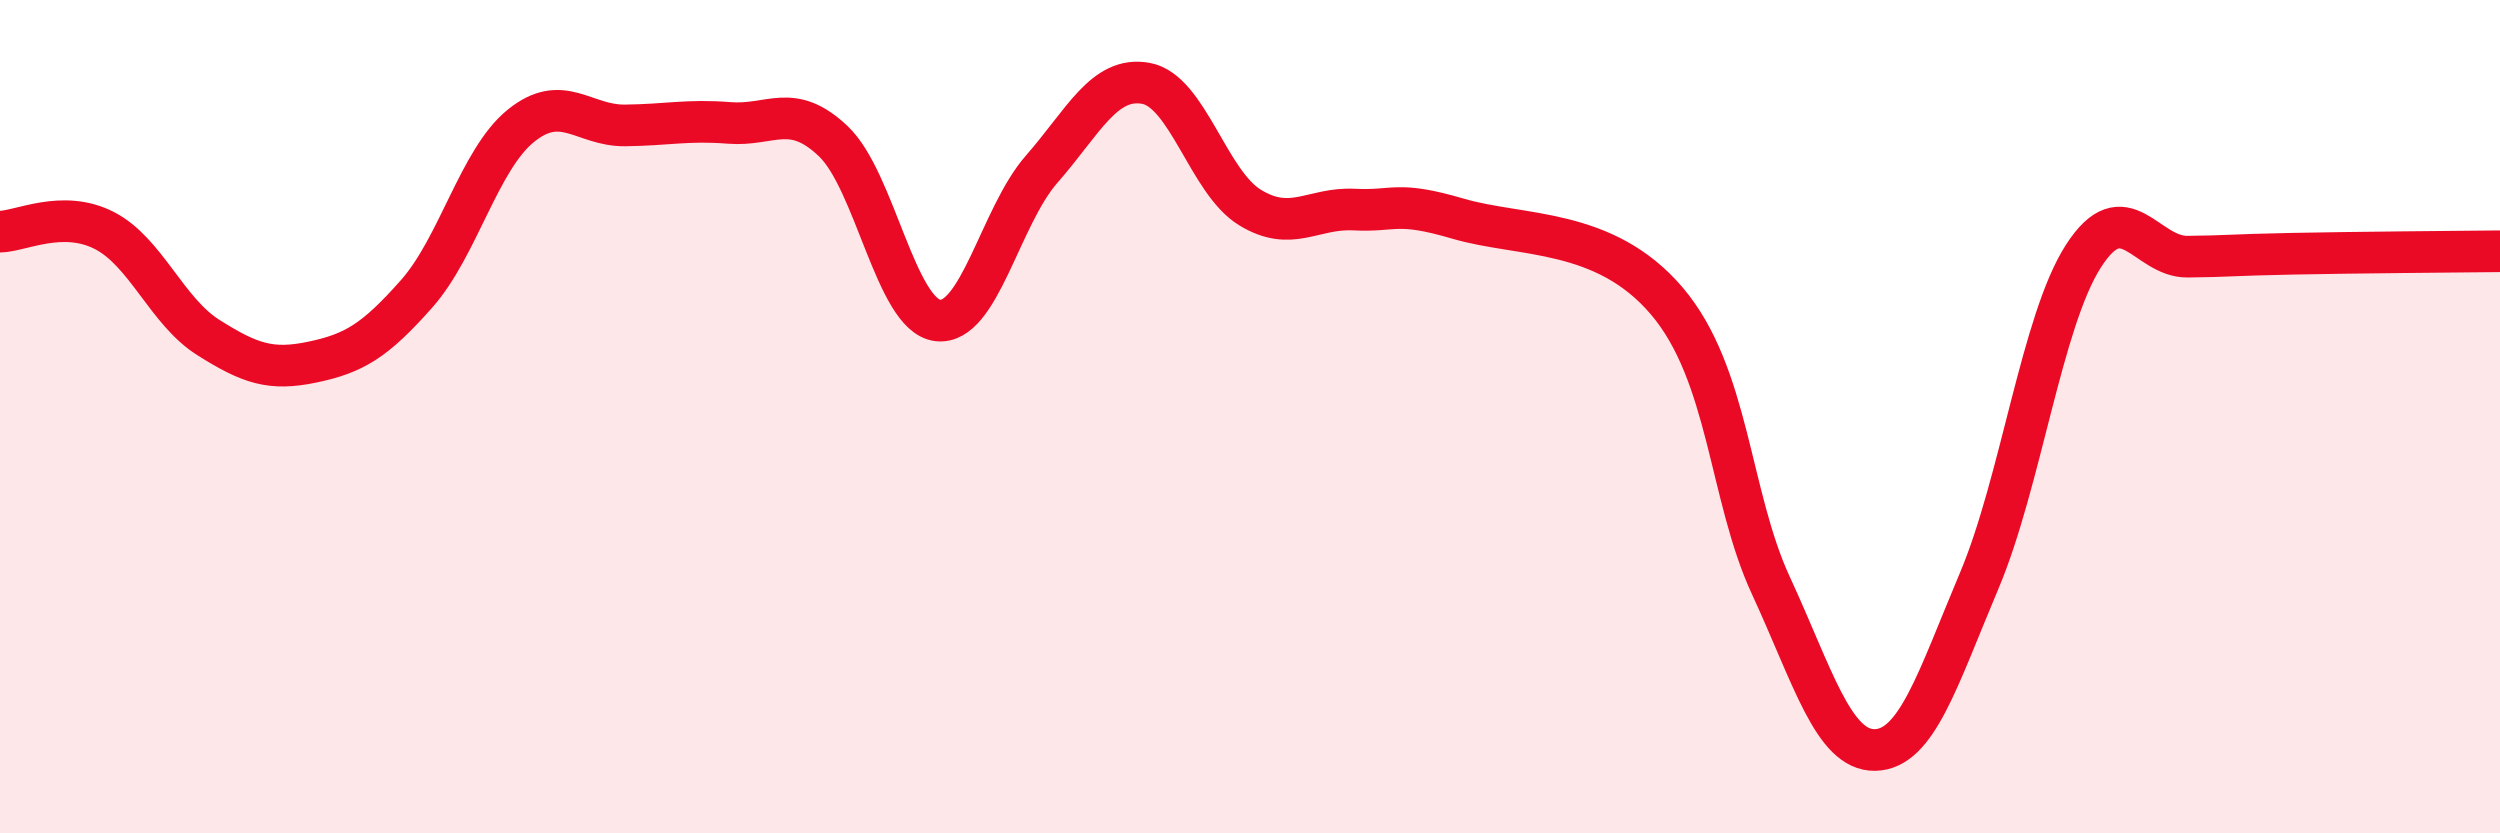 
    <svg width="60" height="20" viewBox="0 0 60 20" xmlns="http://www.w3.org/2000/svg">
      <path
        d="M 0,5.56 C 0.5,5.55 1.5,5.02 2.5,5.53 C 3.5,6.04 4,7.47 5,8.1 C 6,8.73 6.5,8.9 7.5,8.69 C 8.5,8.48 9,8.18 10,7.05 C 11,5.92 11.5,3.83 12.5,3.02 C 13.5,2.21 14,3.02 15,3.01 C 16,3 16.5,2.87 17.5,2.95 C 18.5,3.03 19,2.44 20,3.39 C 21,4.34 21.5,7.56 22.5,7.69 C 23.5,7.82 24,5.2 25,4.06 C 26,2.92 26.5,1.82 27.5,2 C 28.5,2.18 29,4.37 30,4.98 C 31,5.59 31.5,4.98 32.5,5.03 C 33.5,5.08 33.5,4.81 35,5.25 C 36.5,5.69 38.5,5.46 40,7.22 C 41.5,8.98 41.5,11.89 42.5,14.05 C 43.5,16.21 44,18.02 45,18 C 46,17.98 46.5,16.31 47.5,13.94 C 48.5,11.57 49,7.71 50,6.15 C 51,4.59 51.5,6.17 52.5,6.16 C 53.5,6.15 53.5,6.12 55,6.09 C 56.5,6.06 59,6.04 60,6.03L60 20L0 20Z"
        fill="#EB0A25"
        opacity="0.1"
        stroke-linecap="round"
        stroke-linejoin="round"
      />
      <path
        d="M 0,5.56 C 0.5,5.55 1.5,5.02 2.5,5.53 C 3.5,6.04 4,7.47 5,8.1 C 6,8.73 6.5,8.9 7.5,8.69 C 8.5,8.48 9,8.18 10,7.05 C 11,5.92 11.5,3.83 12.5,3.02 C 13.5,2.21 14,3.02 15,3.01 C 16,3 16.5,2.87 17.5,2.95 C 18.5,3.03 19,2.44 20,3.39 C 21,4.34 21.5,7.56 22.5,7.69 C 23.5,7.82 24,5.2 25,4.06 C 26,2.92 26.5,1.82 27.5,2 C 28.5,2.18 29,4.37 30,4.98 C 31,5.59 31.5,4.98 32.5,5.03 C 33.5,5.08 33.5,4.81 35,5.25 C 36.5,5.69 38.5,5.46 40,7.22 C 41.5,8.98 41.5,11.89 42.5,14.05 C 43.5,16.21 44,18.02 45,18 C 46,17.98 46.5,16.31 47.5,13.94 C 48.5,11.57 49,7.71 50,6.15 C 51,4.59 51.5,6.17 52.5,6.16 C 53.5,6.15 53.5,6.12 55,6.09 C 56.5,6.06 59,6.04 60,6.03"
        stroke="#EB0A25"
        stroke-width="1"
        fill="none"
        stroke-linecap="round"
        stroke-linejoin="round"
      />
    </svg>
  